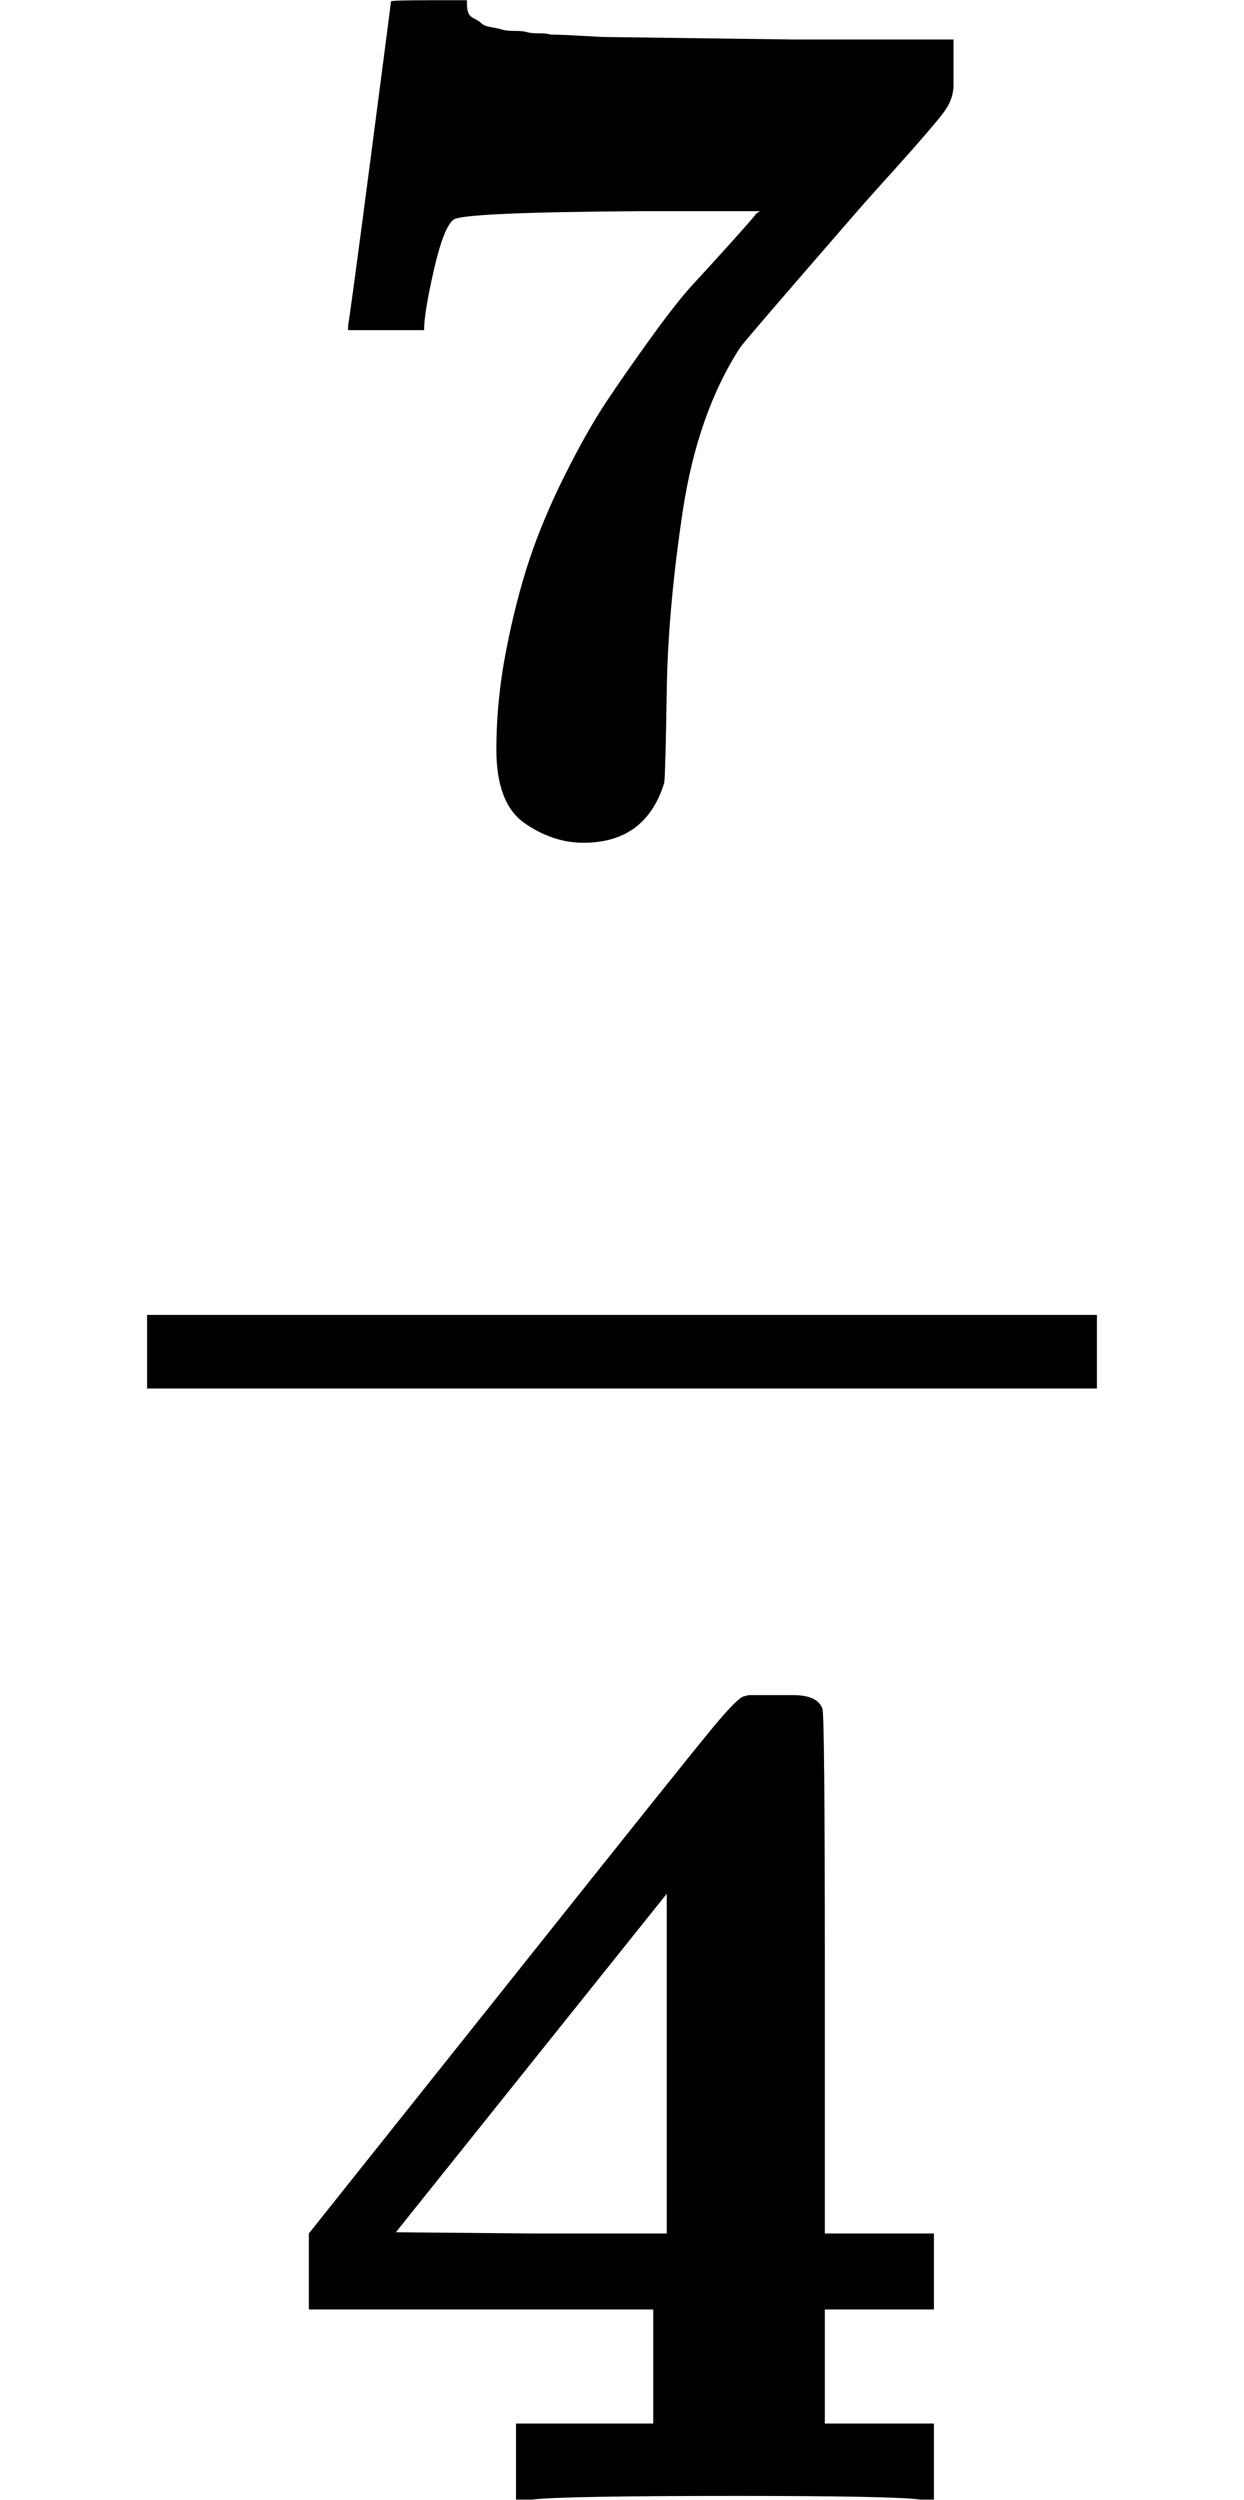 <svg style="vertical-align: -1.552ex;" xmlns="http://www.w3.org/2000/svg" width="2.296ex" height="4.611ex" role="img" focusable="false" viewBox="0 -1352 1015 2038" xmlns:xlink="http://www.w3.org/1999/xlink"><defs><path id="MJX-1-TEX-B-1D7D5" d="M256 -11Q231 -11 208 5T185 65Q185 105 193 146T212 220T241 289T275 349T312 402T346 445T377 479T397 502L400 504H301Q156 503 150 497Q142 491 134 456T126 407H64V411Q65 414 82 544T99 675T130 676H161V673Q161 669 162 666T167 661T173 657T181 654T190 652T200 651T210 650T220 649T229 648Q237 648 254 647T276 646Q277 646 426 644H558V620V607Q558 596 551 586T509 537Q489 515 476 500Q390 401 384 393Q349 339 337 259T324 113T322 38Q307 -11 256 -11Z"></path><path id="MJX-1-TEX-B-1D7D2" d="M531 0Q510 3 381 3Q238 3 214 0H201V62H313V155H32V217L205 434Q342 606 362 630T387 655L391 656Q395 656 401 656T414 656H427Q447 656 451 645Q453 641 453 429V217H542V155H453V62H542V0H531ZM324 217V494L103 218L213 217H324Z"></path></defs><g stroke="currentColor" fill="currentColor" stroke-width="0" transform="scale(1,-1)"><g data-mml-node="math"><g data-mml-node="mfrac"><g data-mml-node="mtext" transform="translate(220,676)"><use data-c="1D7D5" xlink:href="#MJX-1-TEX-B-1D7D5"></use></g><g data-mml-node="mtext" transform="translate(220,-686)"><use data-c="1D7D2" xlink:href="#MJX-1-TEX-B-1D7D2"></use></g><rect width="775" height="60" x="120" y="220"></rect></g></g></g></svg>